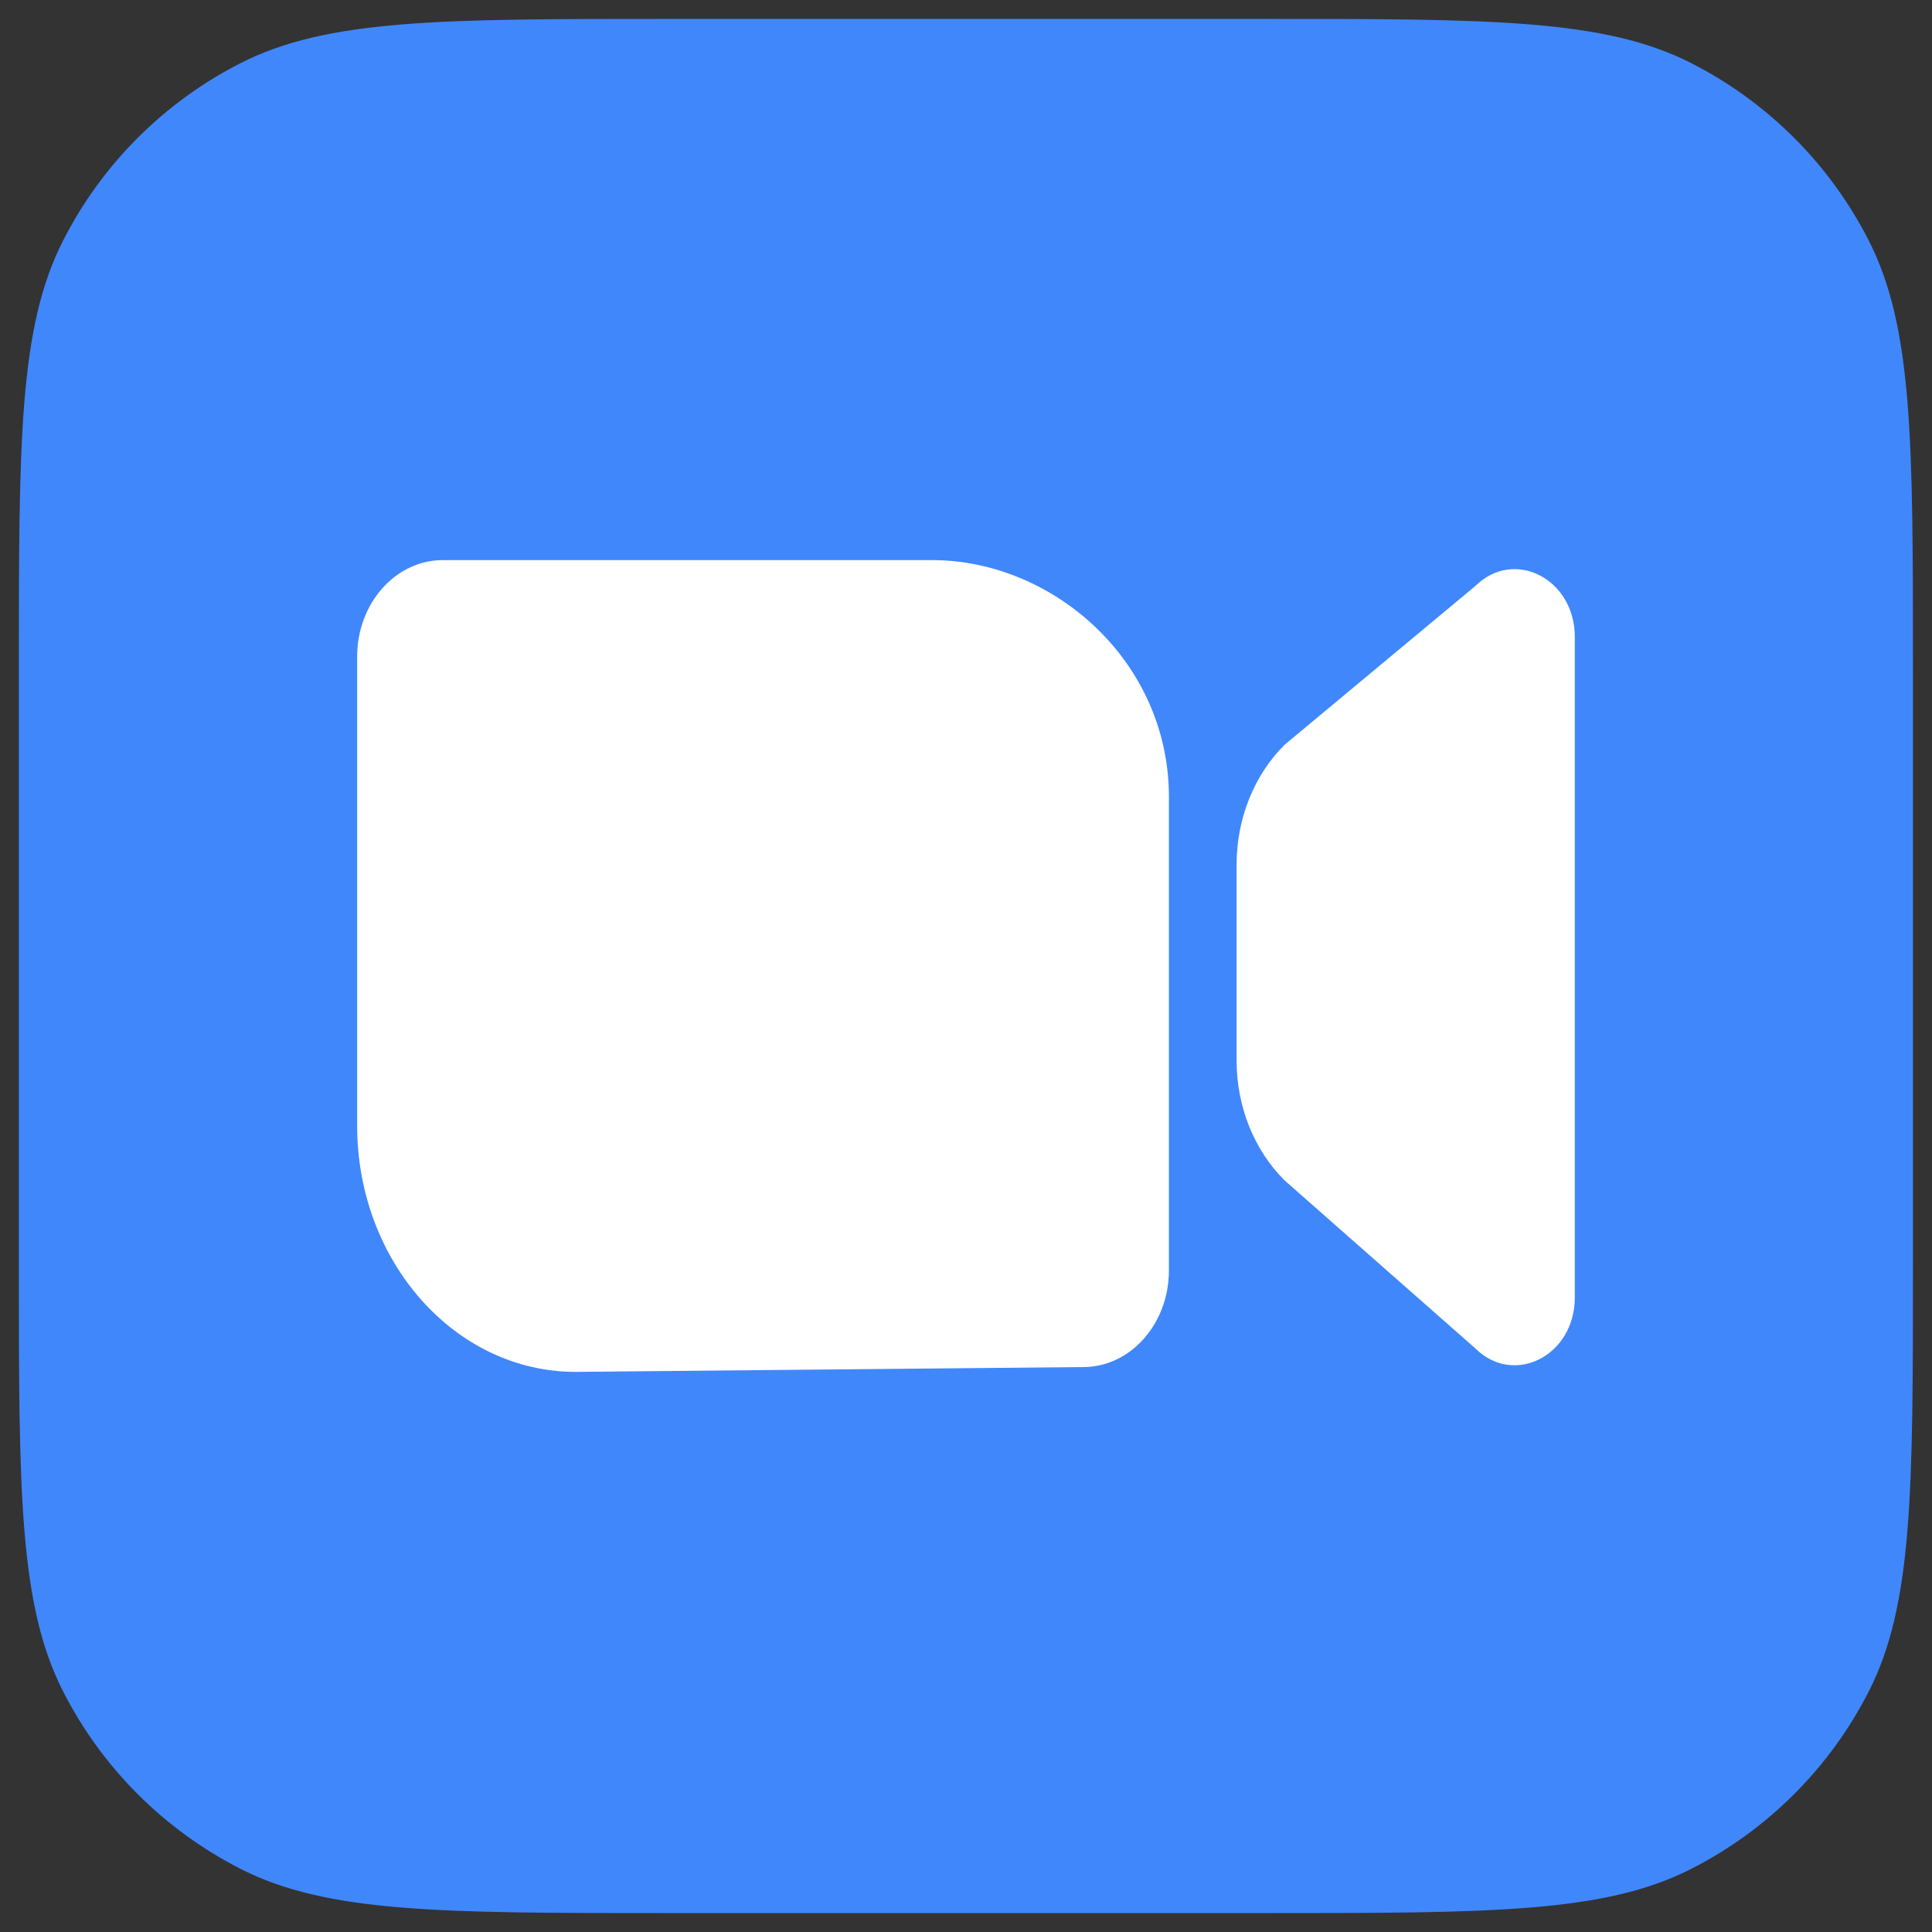 <svg width="34" height="34" viewBox="0 0 34 34" fill="none" xmlns="http://www.w3.org/2000/svg">
<rect x="0" y="0" width="34" height="34" fill="#333333" stroke="none"/>
<path d="M0.332 11.762C0.332 7.761 0.332 5.761 1.111 4.233C1.795 2.889 2.888 1.797 4.232 1.112C5.76 0.333 7.76 0.333 11.761 0.333H22.237C26.237 0.333 28.237 0.333 29.765 1.112C31.109 1.797 32.202 2.889 32.887 4.233C33.665 5.761 33.665 7.761 33.665 11.762V22.238C33.665 26.238 33.665 28.239 32.887 29.767C32.202 31.11 31.109 32.203 29.765 32.888C28.237 33.667 26.237 33.667 22.237 33.667H11.761C7.76 33.667 5.76 33.667 4.232 32.888C2.888 32.203 1.795 31.11 1.111 29.767C0.332 28.239 0.332 26.238 0.332 22.238V11.762Z" fill="#4087FC"/>
<path d="M7.793 9.857C6.96 9.857 6.285 10.618 6.285 11.558V19.806C6.285 22.201 8.007 24.143 10.13 24.143L19.063 24.058C19.896 24.058 20.571 23.296 20.571 22.357V14.024C20.571 11.629 18.528 9.857 16.404 9.857H7.793Z" fill="white"/>
<path d="M22.61 13.104C22.071 13.637 21.762 14.406 21.762 15.214V18.666C21.762 19.474 22.071 20.243 22.61 20.776L25.963 23.729C26.645 24.404 27.714 23.857 27.714 22.834V11.209C27.714 10.185 26.645 9.639 25.963 10.313L22.61 13.104Z" fill="white"/>
</svg>
